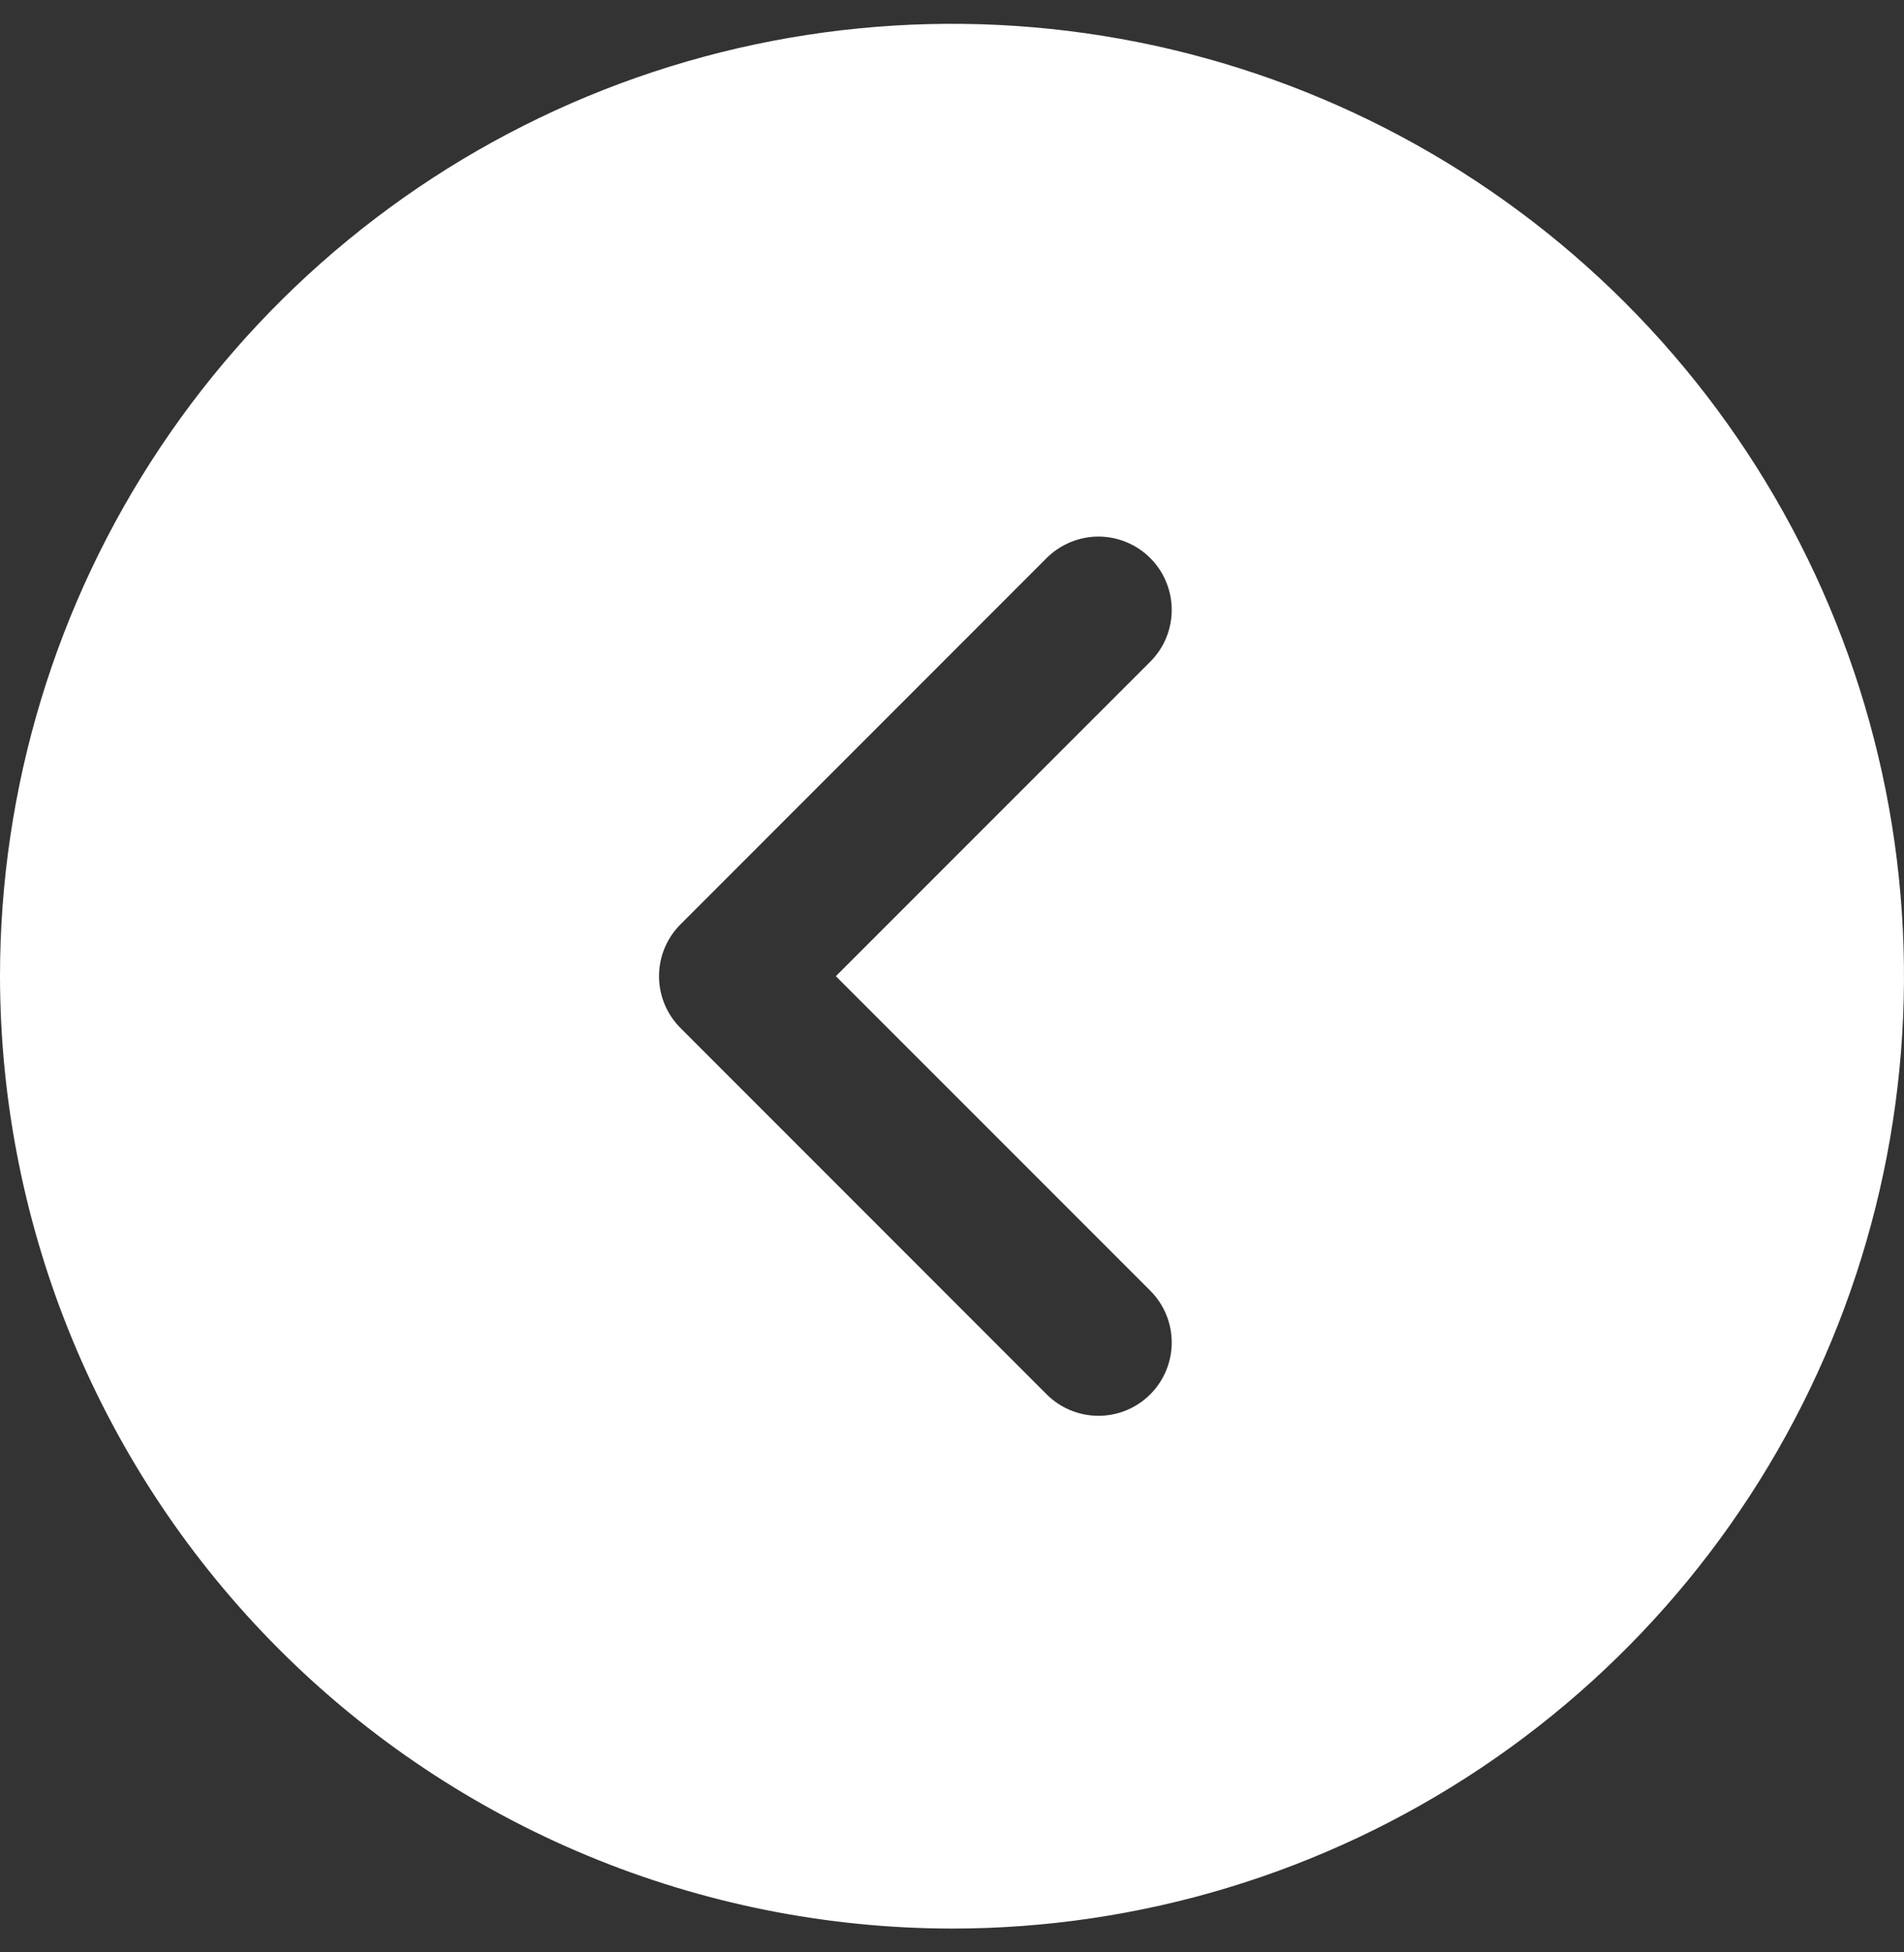 <svg width="40" height="41" viewBox="0 0 40 41" fill="none" xmlns="http://www.w3.org/2000/svg">
<rect x="0" y="0" width="40" height="41" fill="#333333" stroke="none"/>
<path d="M20 40.5C23.956 40.5 27.822 39.327 31.111 37.129C34.4 34.932 36.964 31.808 38.478 28.154C39.991 24.499 40.387 20.478 39.616 16.598C38.844 12.719 36.939 9.155 34.142 6.358C31.345 3.561 27.781 1.656 23.902 0.884C20.022 0.113 16.001 0.509 12.346 2.022C8.692 3.536 5.568 6.1 3.371 9.389C1.173 12.678 0 16.544 0 20.5C0.006 25.803 2.115 30.886 5.864 34.636C9.614 38.386 14.697 40.494 20 40.5ZM14.296 19.412L21.988 11.719C22.131 11.576 22.301 11.463 22.488 11.386C22.675 11.308 22.875 11.268 23.077 11.268C23.279 11.268 23.479 11.308 23.666 11.386C23.853 11.463 24.022 11.576 24.165 11.719C24.308 11.862 24.422 12.032 24.499 12.219C24.576 12.405 24.616 12.606 24.616 12.808C24.616 13.01 24.576 13.21 24.499 13.397C24.422 13.584 24.308 13.753 24.165 13.896L17.56 20.5L24.165 27.104C24.454 27.392 24.616 27.784 24.616 28.192C24.616 28.601 24.454 28.992 24.165 29.281C23.877 29.57 23.485 29.732 23.077 29.732C22.669 29.732 22.277 29.57 21.988 29.281L14.296 21.588C14.153 21.446 14.04 21.276 13.962 21.089C13.885 20.902 13.845 20.702 13.845 20.5C13.845 20.298 13.885 20.098 13.962 19.911C14.04 19.724 14.153 19.554 14.296 19.412Z" fill="white"/>
</svg>

